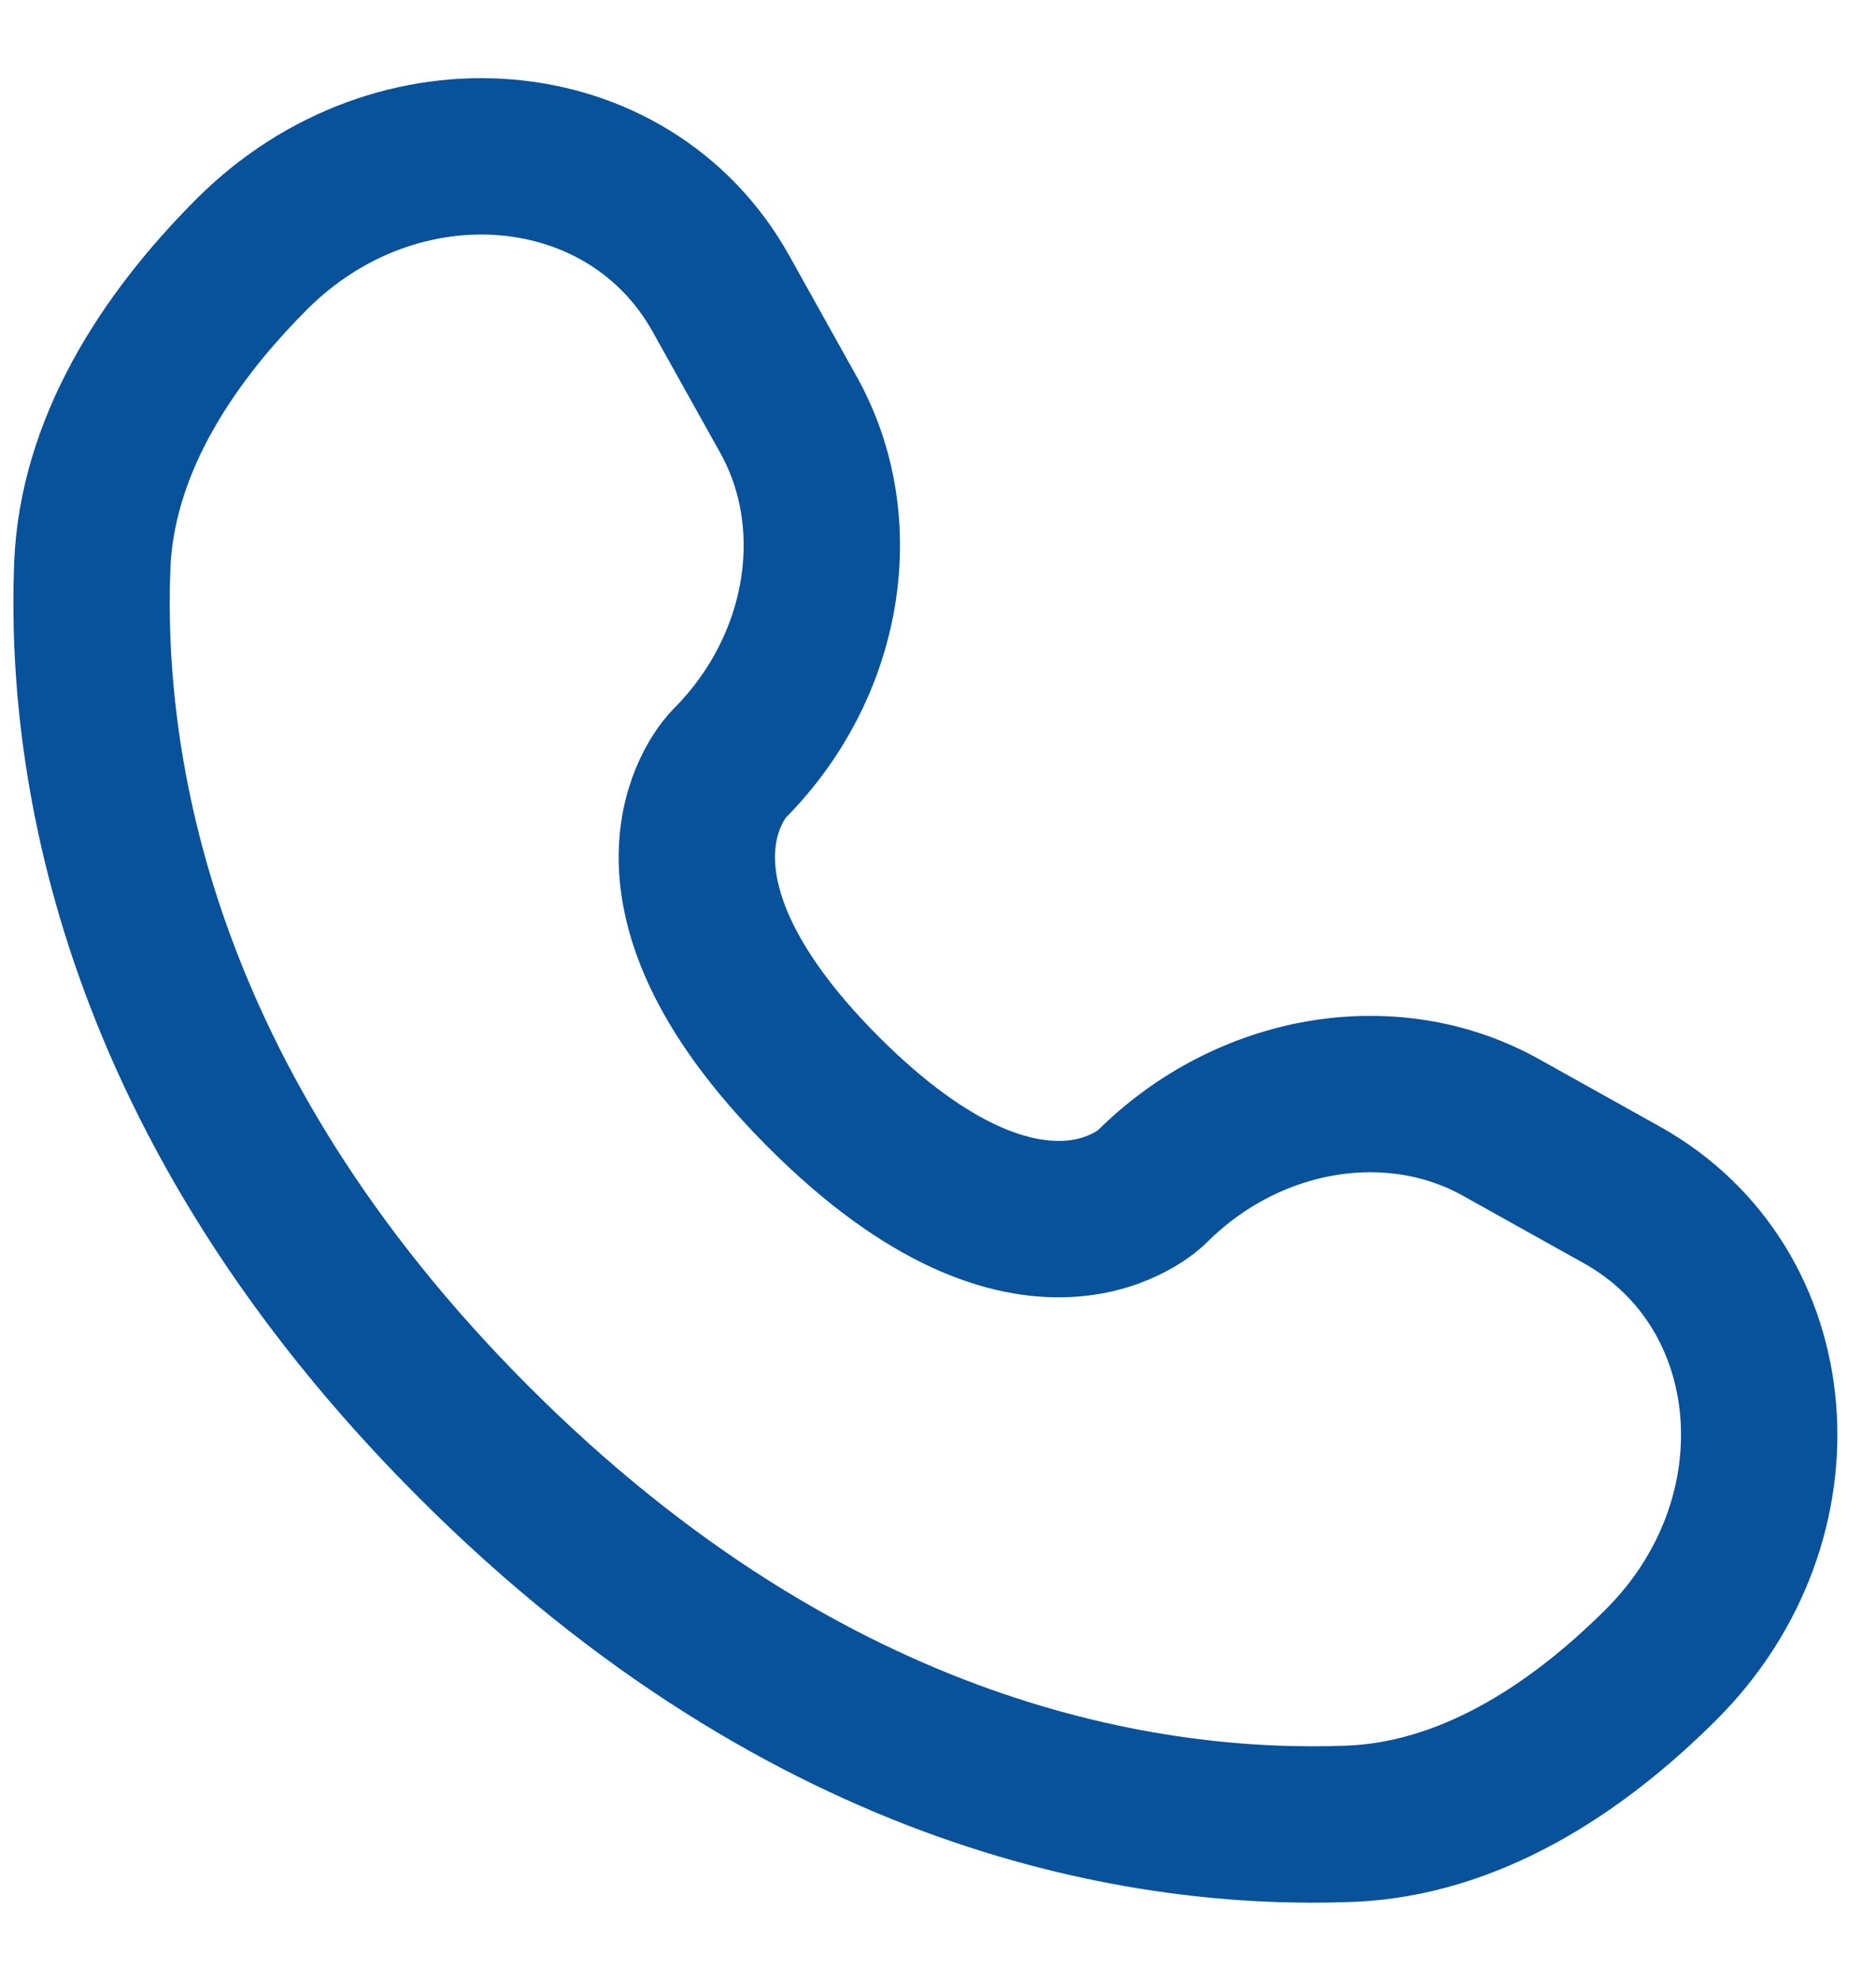 <svg width="18" height="19" viewBox="0 0 18 19" fill="none" xmlns="http://www.w3.org/2000/svg">
<path id="Vector" d="M6.917 2.816L7.566 3.979C8.151 5.029 7.916 6.405 6.994 7.328C6.994 7.328 6.994 7.328 6.994 7.328C6.994 7.328 5.875 8.447 7.903 10.476C9.931 12.504 11.05 11.386 11.051 11.385C11.051 11.385 11.051 11.385 11.051 11.385C11.974 10.463 13.35 10.228 14.4 10.813L15.563 11.462C17.148 12.347 17.335 14.569 15.942 15.962C15.105 16.799 14.079 17.451 12.946 17.493C11.038 17.566 7.797 17.083 4.547 13.832C1.296 10.582 0.813 7.341 0.885 5.433C0.928 4.3 1.58 3.274 2.417 2.437C3.81 1.044 6.032 1.231 6.917 2.816Z" stroke="#08519B" stroke-width="1.5" stroke-linecap="round"/>
</svg>
